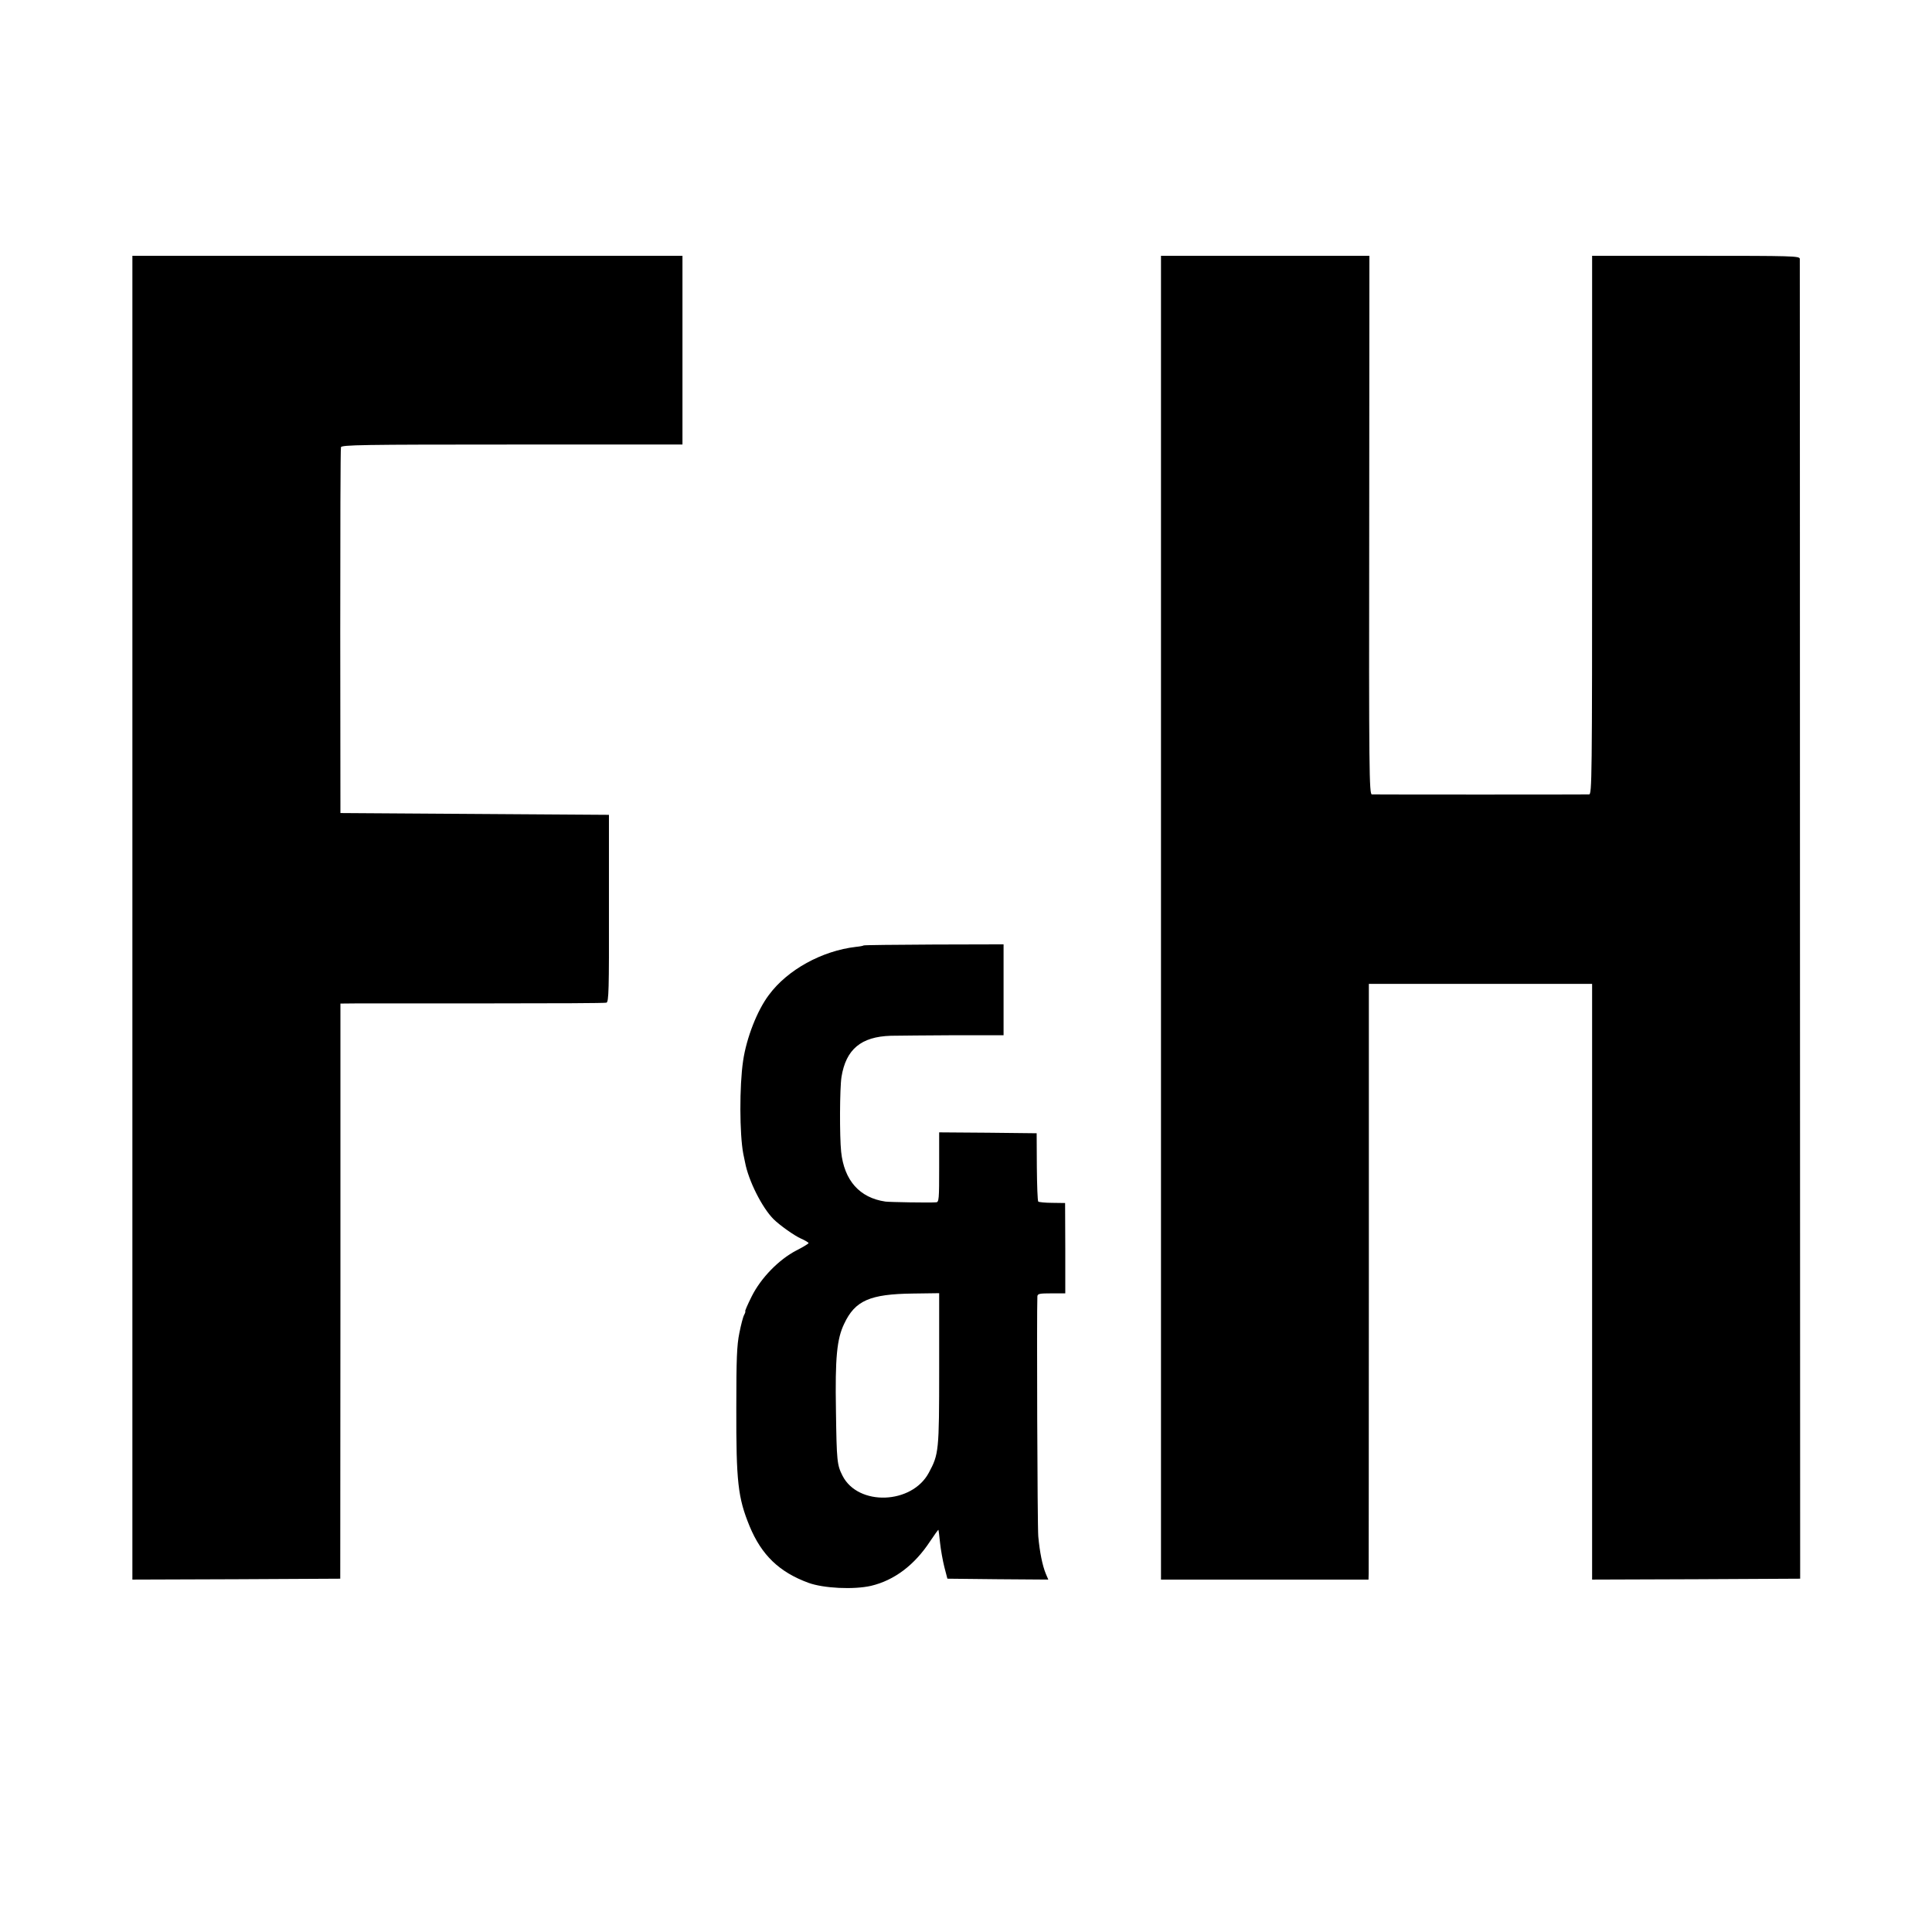 <?xml version="1.0" standalone="no"?>
<!DOCTYPE svg PUBLIC "-//W3C//DTD SVG 20010904//EN"
 "http://www.w3.org/TR/2001/REC-SVG-20010904/DTD/svg10.dtd">
<svg version="1.0" xmlns="http://www.w3.org/2000/svg"
 width="1080pt" height="1080pt" viewBox="0 0 1080 1080"
 preserveAspectRatio="xMidYMid meet">
<g transform="translate(0,1080) scale(0.1,-0.1)"
fill="#000000" stroke="none">
<path d="M740 5670 l0 -3700 581 2 581 3 1 1608 0 1607 106 1 c58 0 390 0 736
0 347 0 637 1 645 4 13 4 15 71 14 527 l0 523 -750 5 -751 5 -1 1015 c0 558 1
1022 4 1030 3 13 118 15 956 15 l953 0 0 528 0 527 -1537 0 -1538 0 0 -3700z"/>
<path d="M6490 5670 l0 -3700 580 0 580 0 1 33 c0 17 1 767 1 1665 l0 1632
624 0 624 0 0 -1665 0 -1665 581 2 582 3 -1 3680 c0 2024 -1 3688 -1 3698 -1
16 -36 17 -581 17 l-580 0 0 -1505 c0 -1426 -1 -1505 -17 -1506 -23 -1 -1193
-1 -1214 0 -15 1 -17 120 -15 1506 l1 1505 -582 0 -583 0 0 -3700z"/>
<path d="M4828 5515 c-2 -2 -21 -6 -43 -8 -190 -22 -383 -128 -487 -269 -65
-86 -125 -239 -144 -368 -21 -141 -20 -410 1 -520 3 -14 7 -35 10 -48 19 -102
95 -253 159 -317 33 -33 117 -93 154 -109 23 -10 42 -22 42 -25 0 -3 -30 -22
-68 -41 -98 -51 -198 -153 -250 -257 -23 -46 -39 -83 -36 -83 2 0 0 -9 -6 -20
-6 -10 -18 -56 -27 -102 -14 -68 -17 -145 -17 -418 -1 -414 9 -502 74 -661 67
-162 166 -257 329 -317 85 -31 253 -39 350 -17 131 31 244 117 331 250 24 36
44 64 46 63 1 -2 5 -34 9 -73 4 -38 15 -99 24 -135 l17 -65 282 -3 282 -2 -14
33 c-19 46 -34 121 -42 209 -5 56 -9 1256 -5 1341 1 15 12 17 79 17 l77 0 0
253 -1 252 -72 1 c-39 0 -75 4 -78 7 -4 4 -7 91 -8 194 l-1 188 -272 3 -273 2
0 -195 c0 -179 -1 -195 -17 -196 -39 -3 -260 1 -283 4 -145 21 -231 118 -248
279 -9 87 -8 354 2 418 25 154 109 225 276 230 47 1 208 2 358 3 l272 0 0 254
0 254 -389 -1 c-214 -1 -391 -3 -393 -5z m422 -2368 c0 -460 -2 -476 -58 -580
-95 -177 -395 -187 -482 -17 -31 61 -33 81 -37 366 -5 294 5 399 46 484 61
130 144 166 384 169 l147 2 0 -424z"/>
</g>
</svg>
